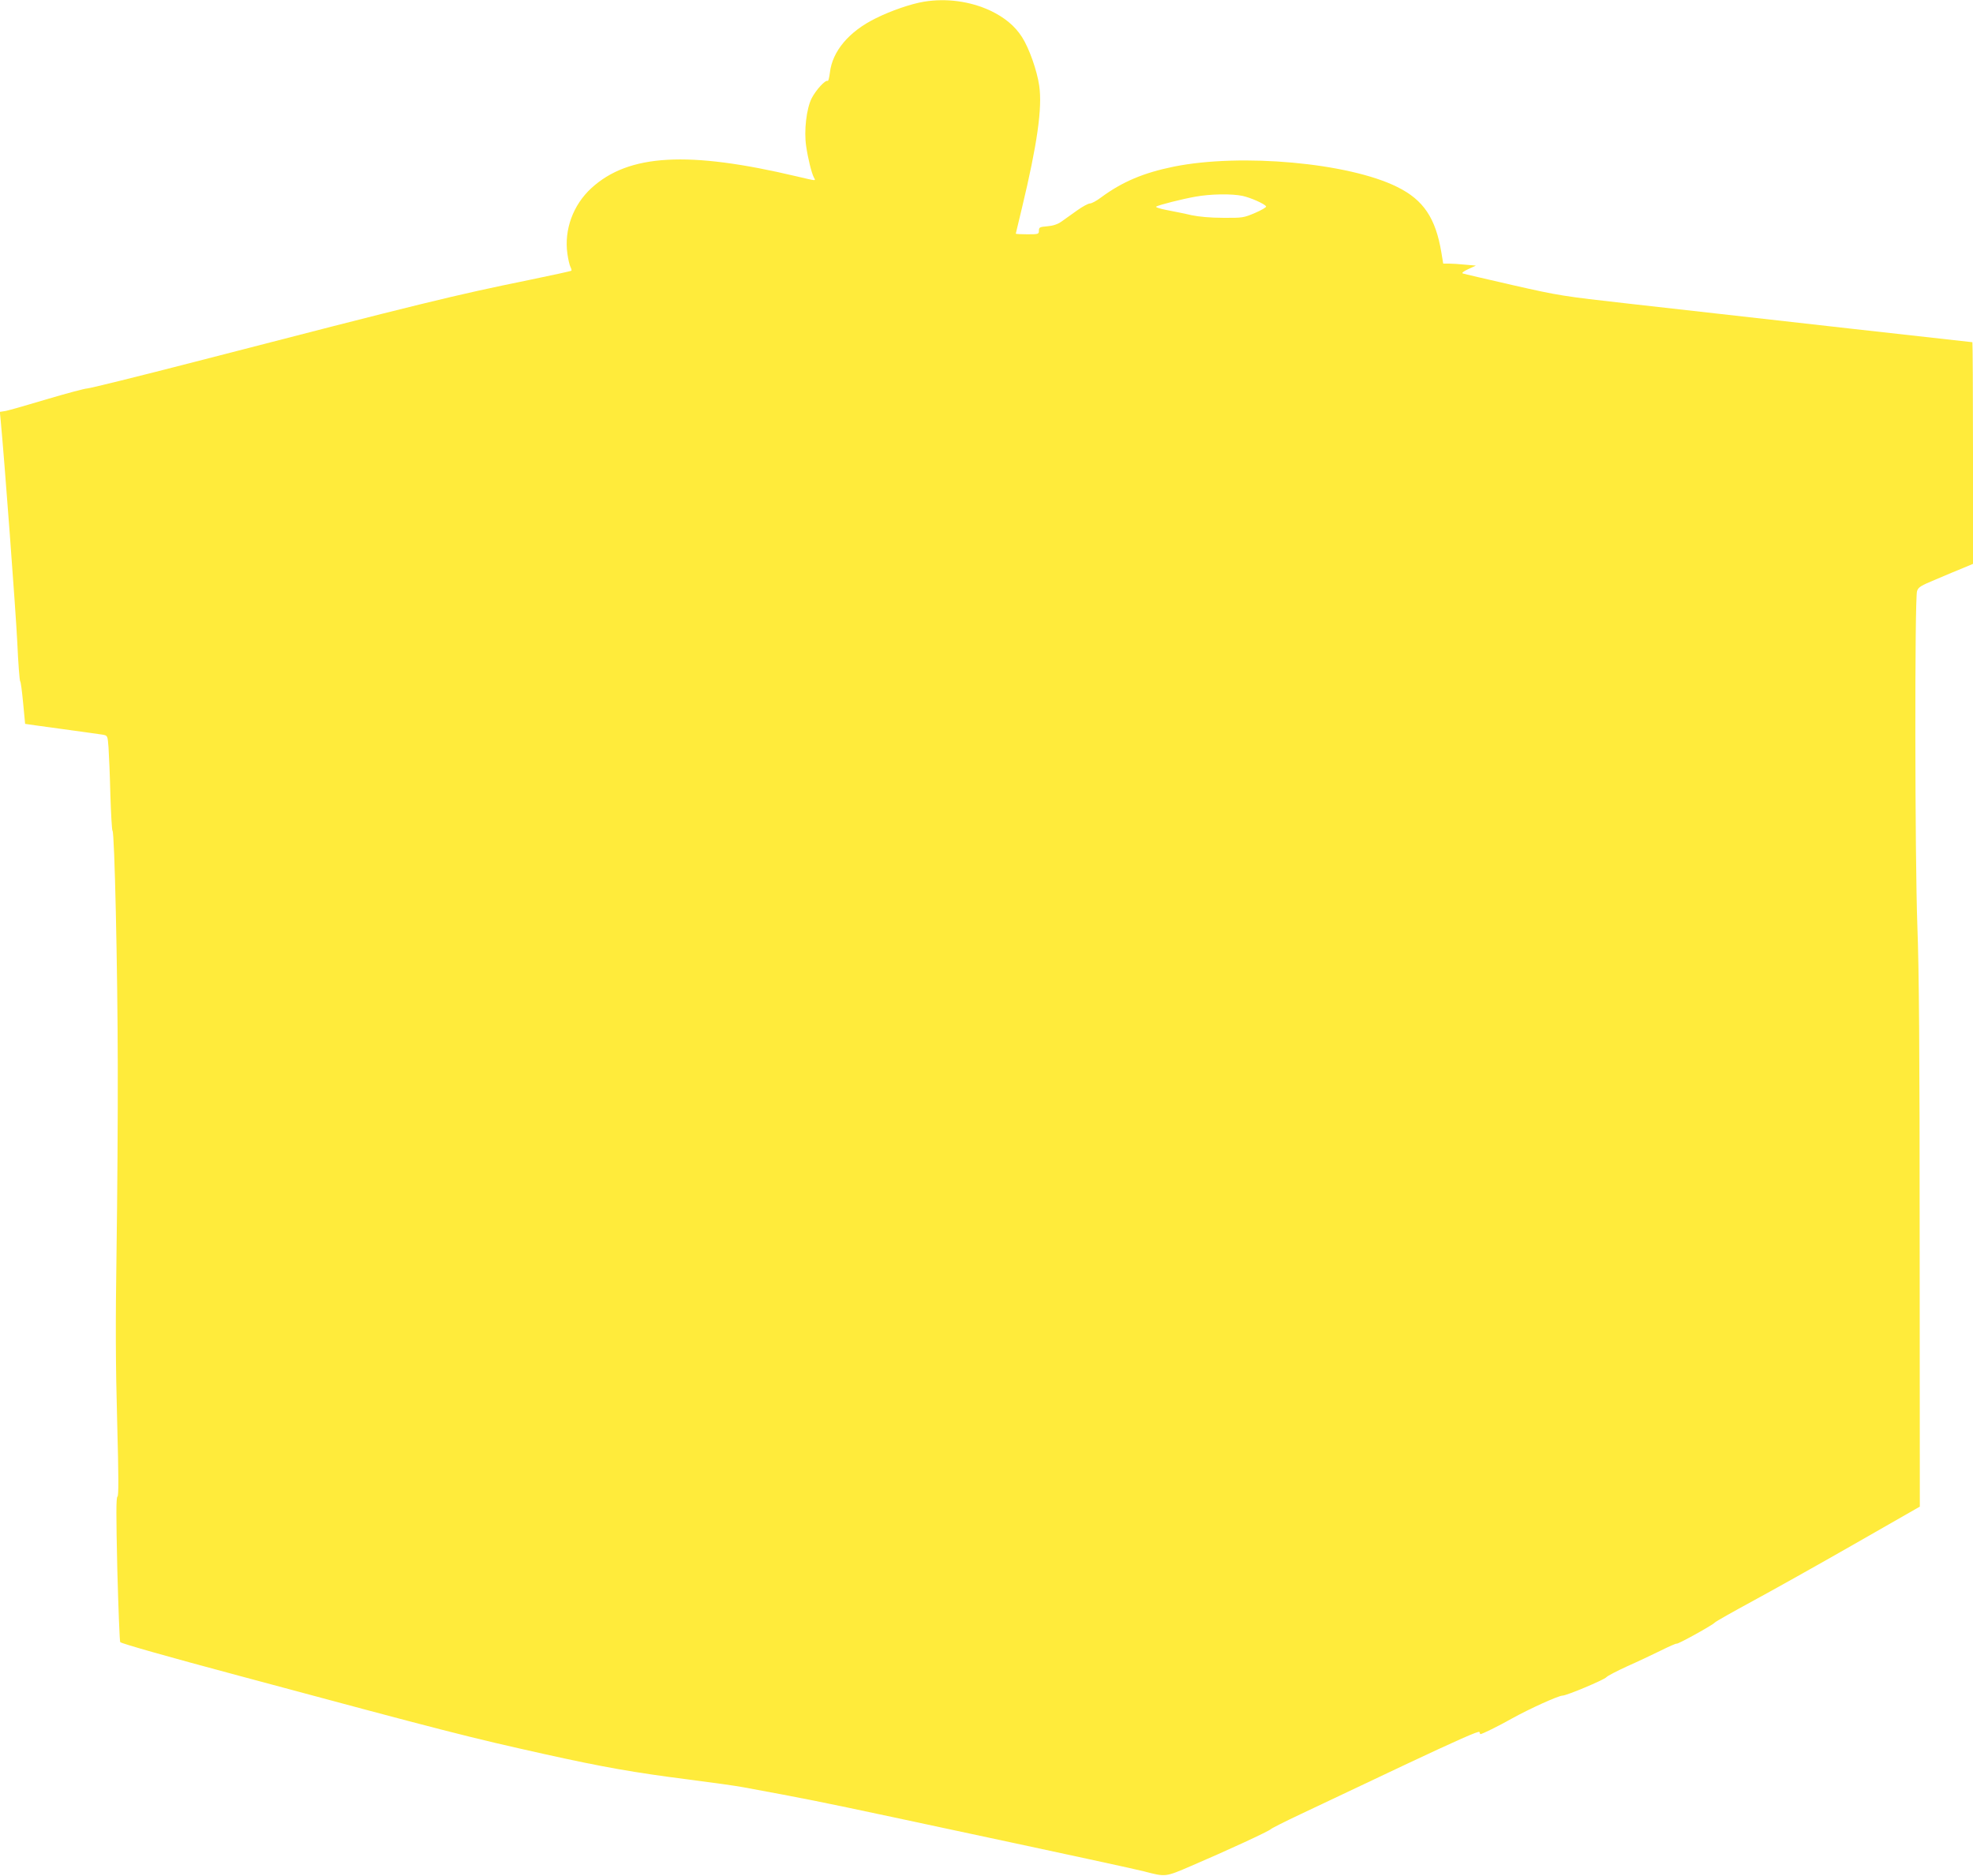 <?xml version="1.0" standalone="no"?>
<!DOCTYPE svg PUBLIC "-//W3C//DTD SVG 20010904//EN"
 "http://www.w3.org/TR/2001/REC-SVG-20010904/DTD/svg10.dtd">
<svg version="1.0" xmlns="http://www.w3.org/2000/svg"
 width="1280pt" height="1217pt" viewBox="0 0 1280 1217"
 preserveAspectRatio="xMidYMid meet">
<g transform="translate(0,1217) scale(0.1,-0.1)"
fill="#ffeb3b" stroke="none">
<path d="M5994 12159 c-84 -14 -213 -58 -313 -108 -173 -85 -281 -213 -297
-352 -4 -32 -10 -56 -14 -54 -15 9 -77 -59 -105 -114 -33 -67 -50 -209 -35
-309 11 -77 35 -175 50 -203 13 -24 21 -24 -108 6 -708 168 -1093 146 -1335
-75 -119 -109 -178 -270 -156 -426 5 -36 14 -75 20 -86 6 -11 8 -22 6 -24 -3
-3 -123 -29 -268 -59 -491 -100 -692 -149 -2170 -531 -372 -96 -688 -174 -703
-174 -14 0 -131 -31 -259 -69 -127 -38 -249 -73 -270 -77 l-38 -6 6 -62 c23
-240 97 -1227 107 -1431 6 -137 15 -252 19 -255 4 -3 12 -66 19 -140 7 -74 13
-135 13 -136 1 -1 108 -15 237 -33 129 -18 249 -34 266 -37 32 -6 32 -6 38
-82 3 -43 9 -180 12 -307 4 -126 10 -232 14 -235 13 -8 33 -894 34 -1520 1
-327 -3 -872 -8 -1210 -7 -460 -6 -737 4 -1098 10 -370 10 -486 2 -491 -9 -6
-9 -117 -1 -472 7 -255 15 -467 19 -472 7 -9 317 -97 770 -218 1376 -370 1491
-399 1985 -509 378 -84 584 -120 930 -164 194 -25 298 -40 360 -51 402 -74
496 -93 975 -195 1288 -275 1548 -332 1621 -350 143 -37 137 -38 309 36 229
98 504 225 515 238 6 6 93 50 195 98 102 48 403 191 670 317 342 161 486 225
488 215 2 -8 5 -14 6 -14 11 0 115 51 204 101 115 64 303 149 329 149 26 0
267 101 284 119 9 10 70 41 135 71 66 29 163 75 218 102 54 27 100 47 103 45
6 -6 235 121 248 137 6 7 116 69 245 139 129 70 426 236 660 370 l425 243 -1
1694 c0 1283 -4 1787 -15 2075 -16 441 -18 2120 -2 2170 8 26 23 35 124 77 63
27 142 60 177 74 l62 26 0 719 c0 396 -2 719 -4 719 -4 0 -1310 146 -2229 250
-427 48 -452 52 -752 120 -170 39 -317 73 -325 76 -9 3 5 14 35 28 l50 23 -70
6 c-38 4 -86 7 -106 7 l-36 0 -12 72 c-37 223 -116 341 -286 425 -315 157
-1013 220 -1450 132 -196 -40 -334 -98 -472 -200 -29 -22 -61 -39 -72 -39 -11
0 -48 -20 -83 -45 -35 -25 -80 -57 -101 -72 -26 -18 -55 -28 -93 -31 -49 -4
-54 -7 -54 -28 0 -23 -3 -24 -75 -24 -41 0 -75 2 -75 4 0 2 18 77 40 167 99
412 133 649 112 793 -14 98 -66 245 -112 316 -46 72 -113 127 -205 171 -131
61 -286 82 -431 58z m2068 -1260 c53 -12 142 -51 152 -68 3 -5 -29 -24 -71
-42 -75 -32 -82 -33 -208 -32 -83 0 -157 7 -205 17 -41 10 -113 24 -159 33
-47 9 -77 19 -70 23 23 12 169 49 254 64 99 18 236 20 307 5z"/>
</g>
</svg>
